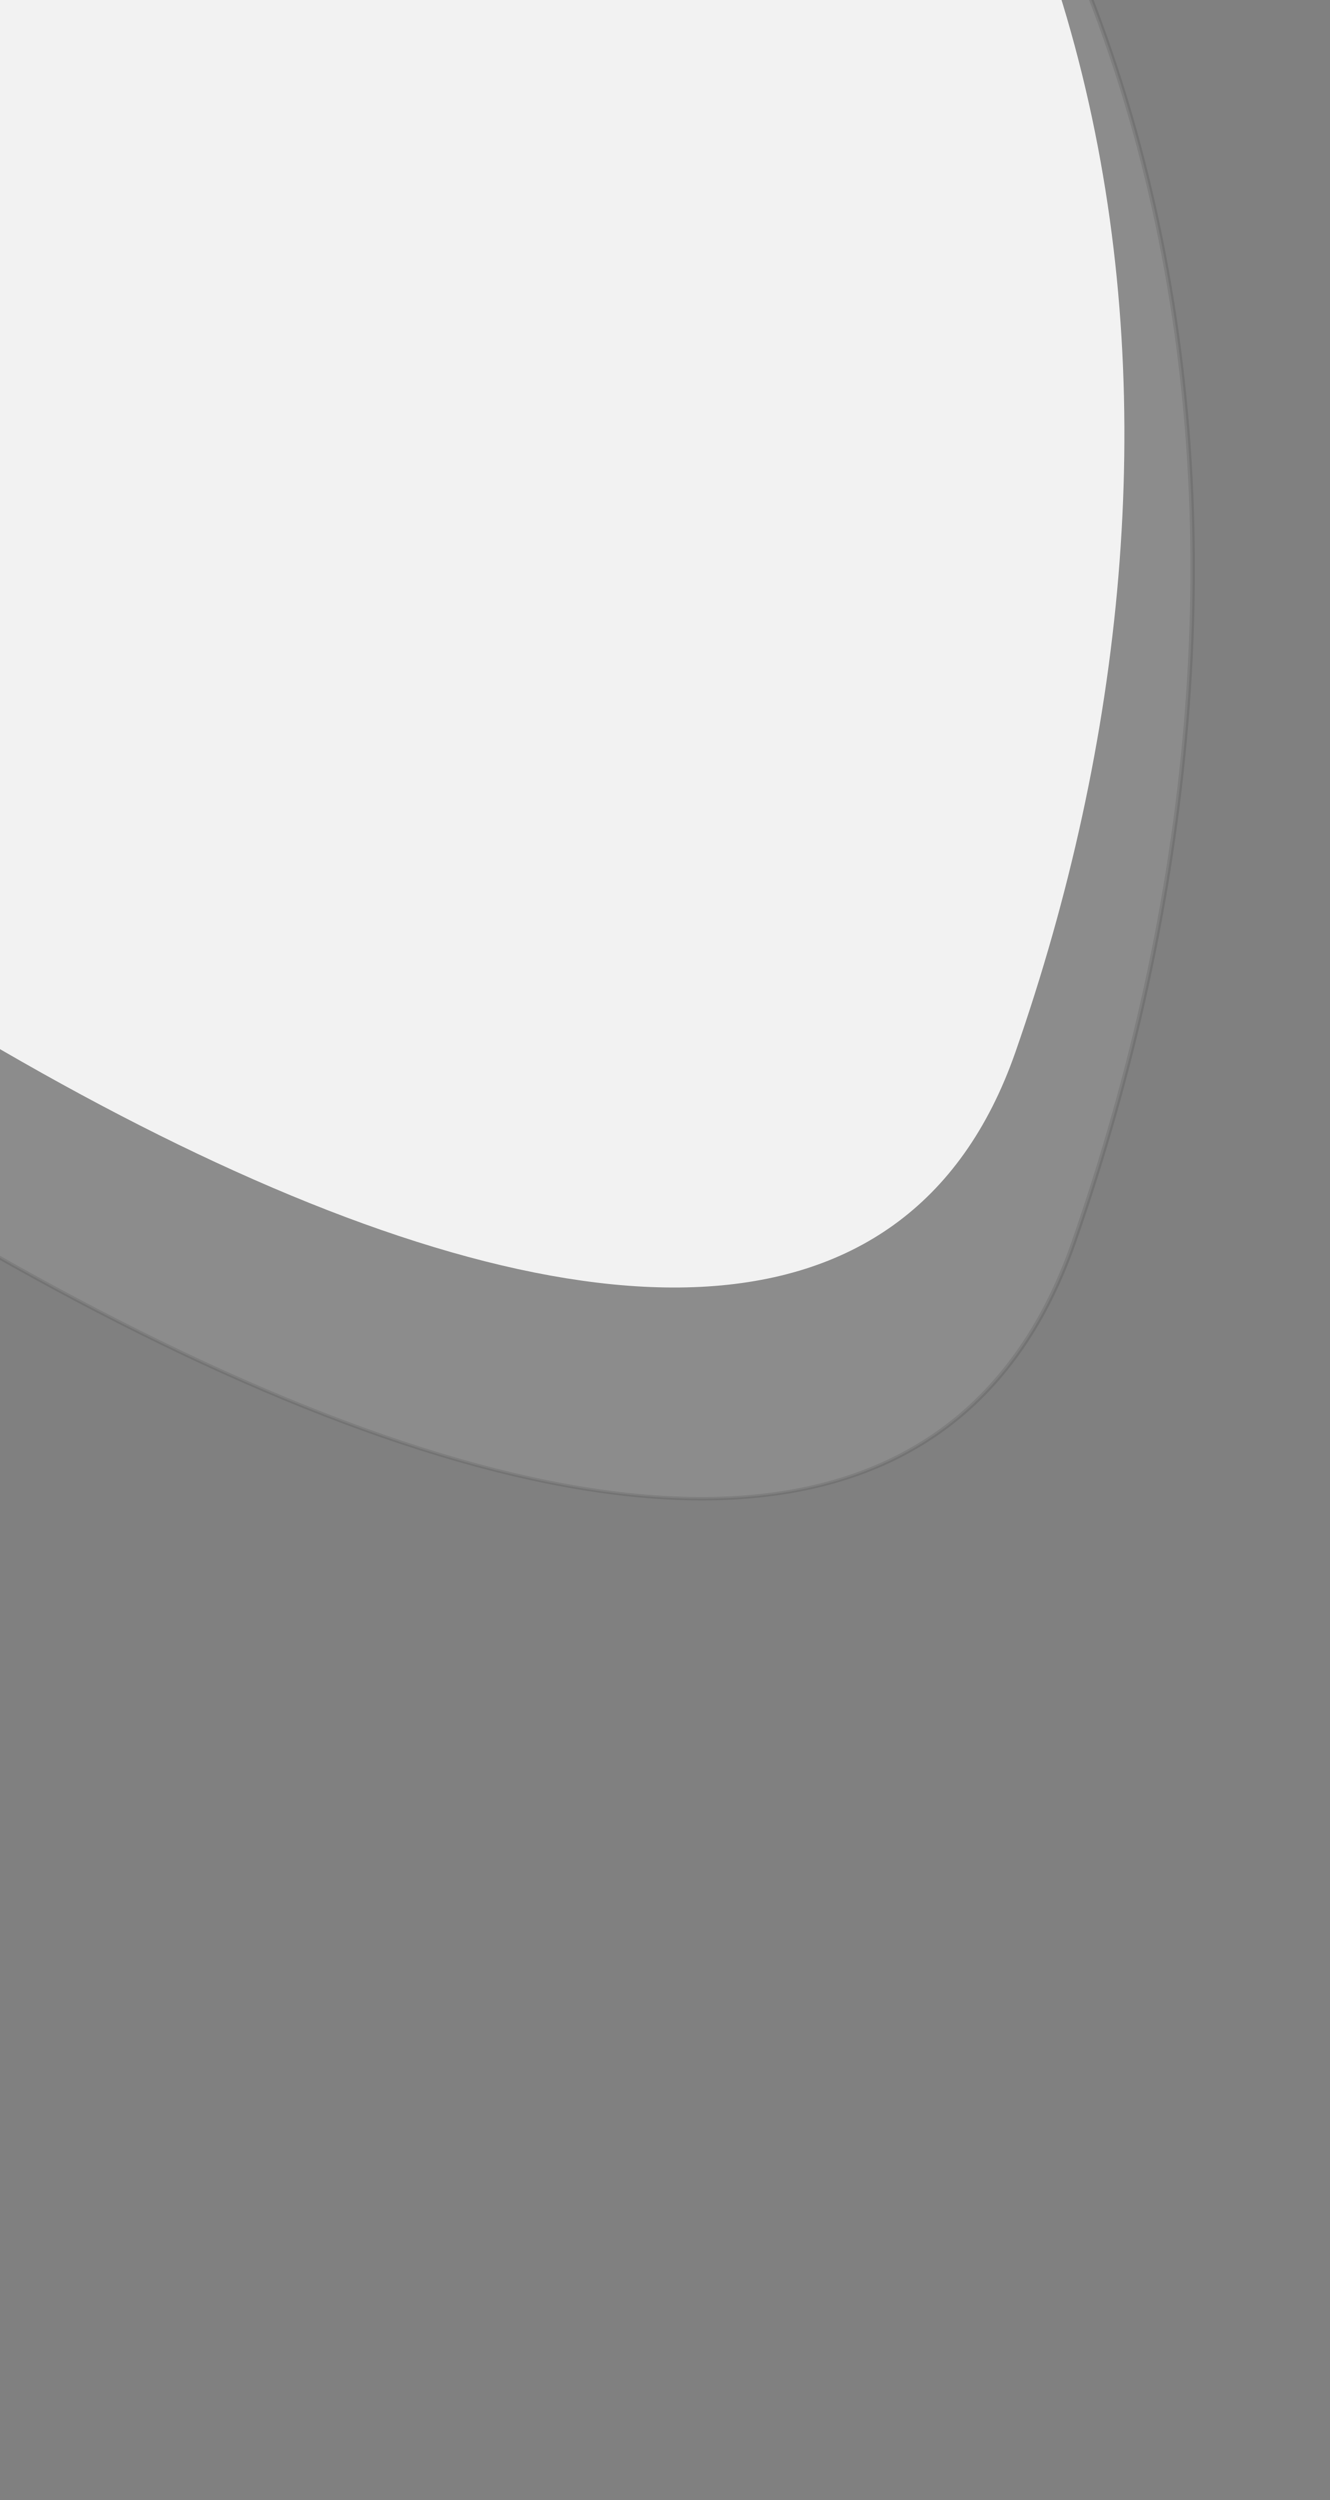 <?xml version="1.0" encoding="utf-8"?>
<svg width="290" height="545" viewBox="0 0 290 545" fill="none" xmlns="http://www.w3.org/2000/svg">
  <rect x="0" y="0" width="290" height="545" fill="#808080" stroke="none"/>
  <defs/>
  <mask id="mask0_976_634" style="mask-type:alpha" maskUnits="userSpaceOnUse" x="0" y="0" width="290" height="545" fill="#ffffff">
    <rect width="289.801" height="544.474" fill="#fcfcfc"/>
  </mask>
  <g mask="url(#mask0_976_634)" style="transform-origin: 5.094px 178.204px;" transform="matrix(0.985, 0.077, -0.052, 0.75, -11.463, -130.779)">
    <path opacity=".9" d="M247.82 395.889C209.557 580.307 -50.066 399.748 -241.771 177.518L-127.741 -176.201C-110.02 -165.443 -4.891 -191.082 119.04 -96.645C257.005 8.487 286.084 211.472 247.82 395.889Z" fill="#fcfcfc"/>
    <path opacity="0.1" d="M263.581 449.475C221.86 650.556 -61.222 453.682 -270.249 211.372L-145.915 -174.307C-126.593 -162.578 -11.965 -190.533 123.164 -87.563C273.595 27.069 305.301 248.394 263.581 449.475Z" stroke="black" fill="#ffffff"/>
  </g>
</svg>